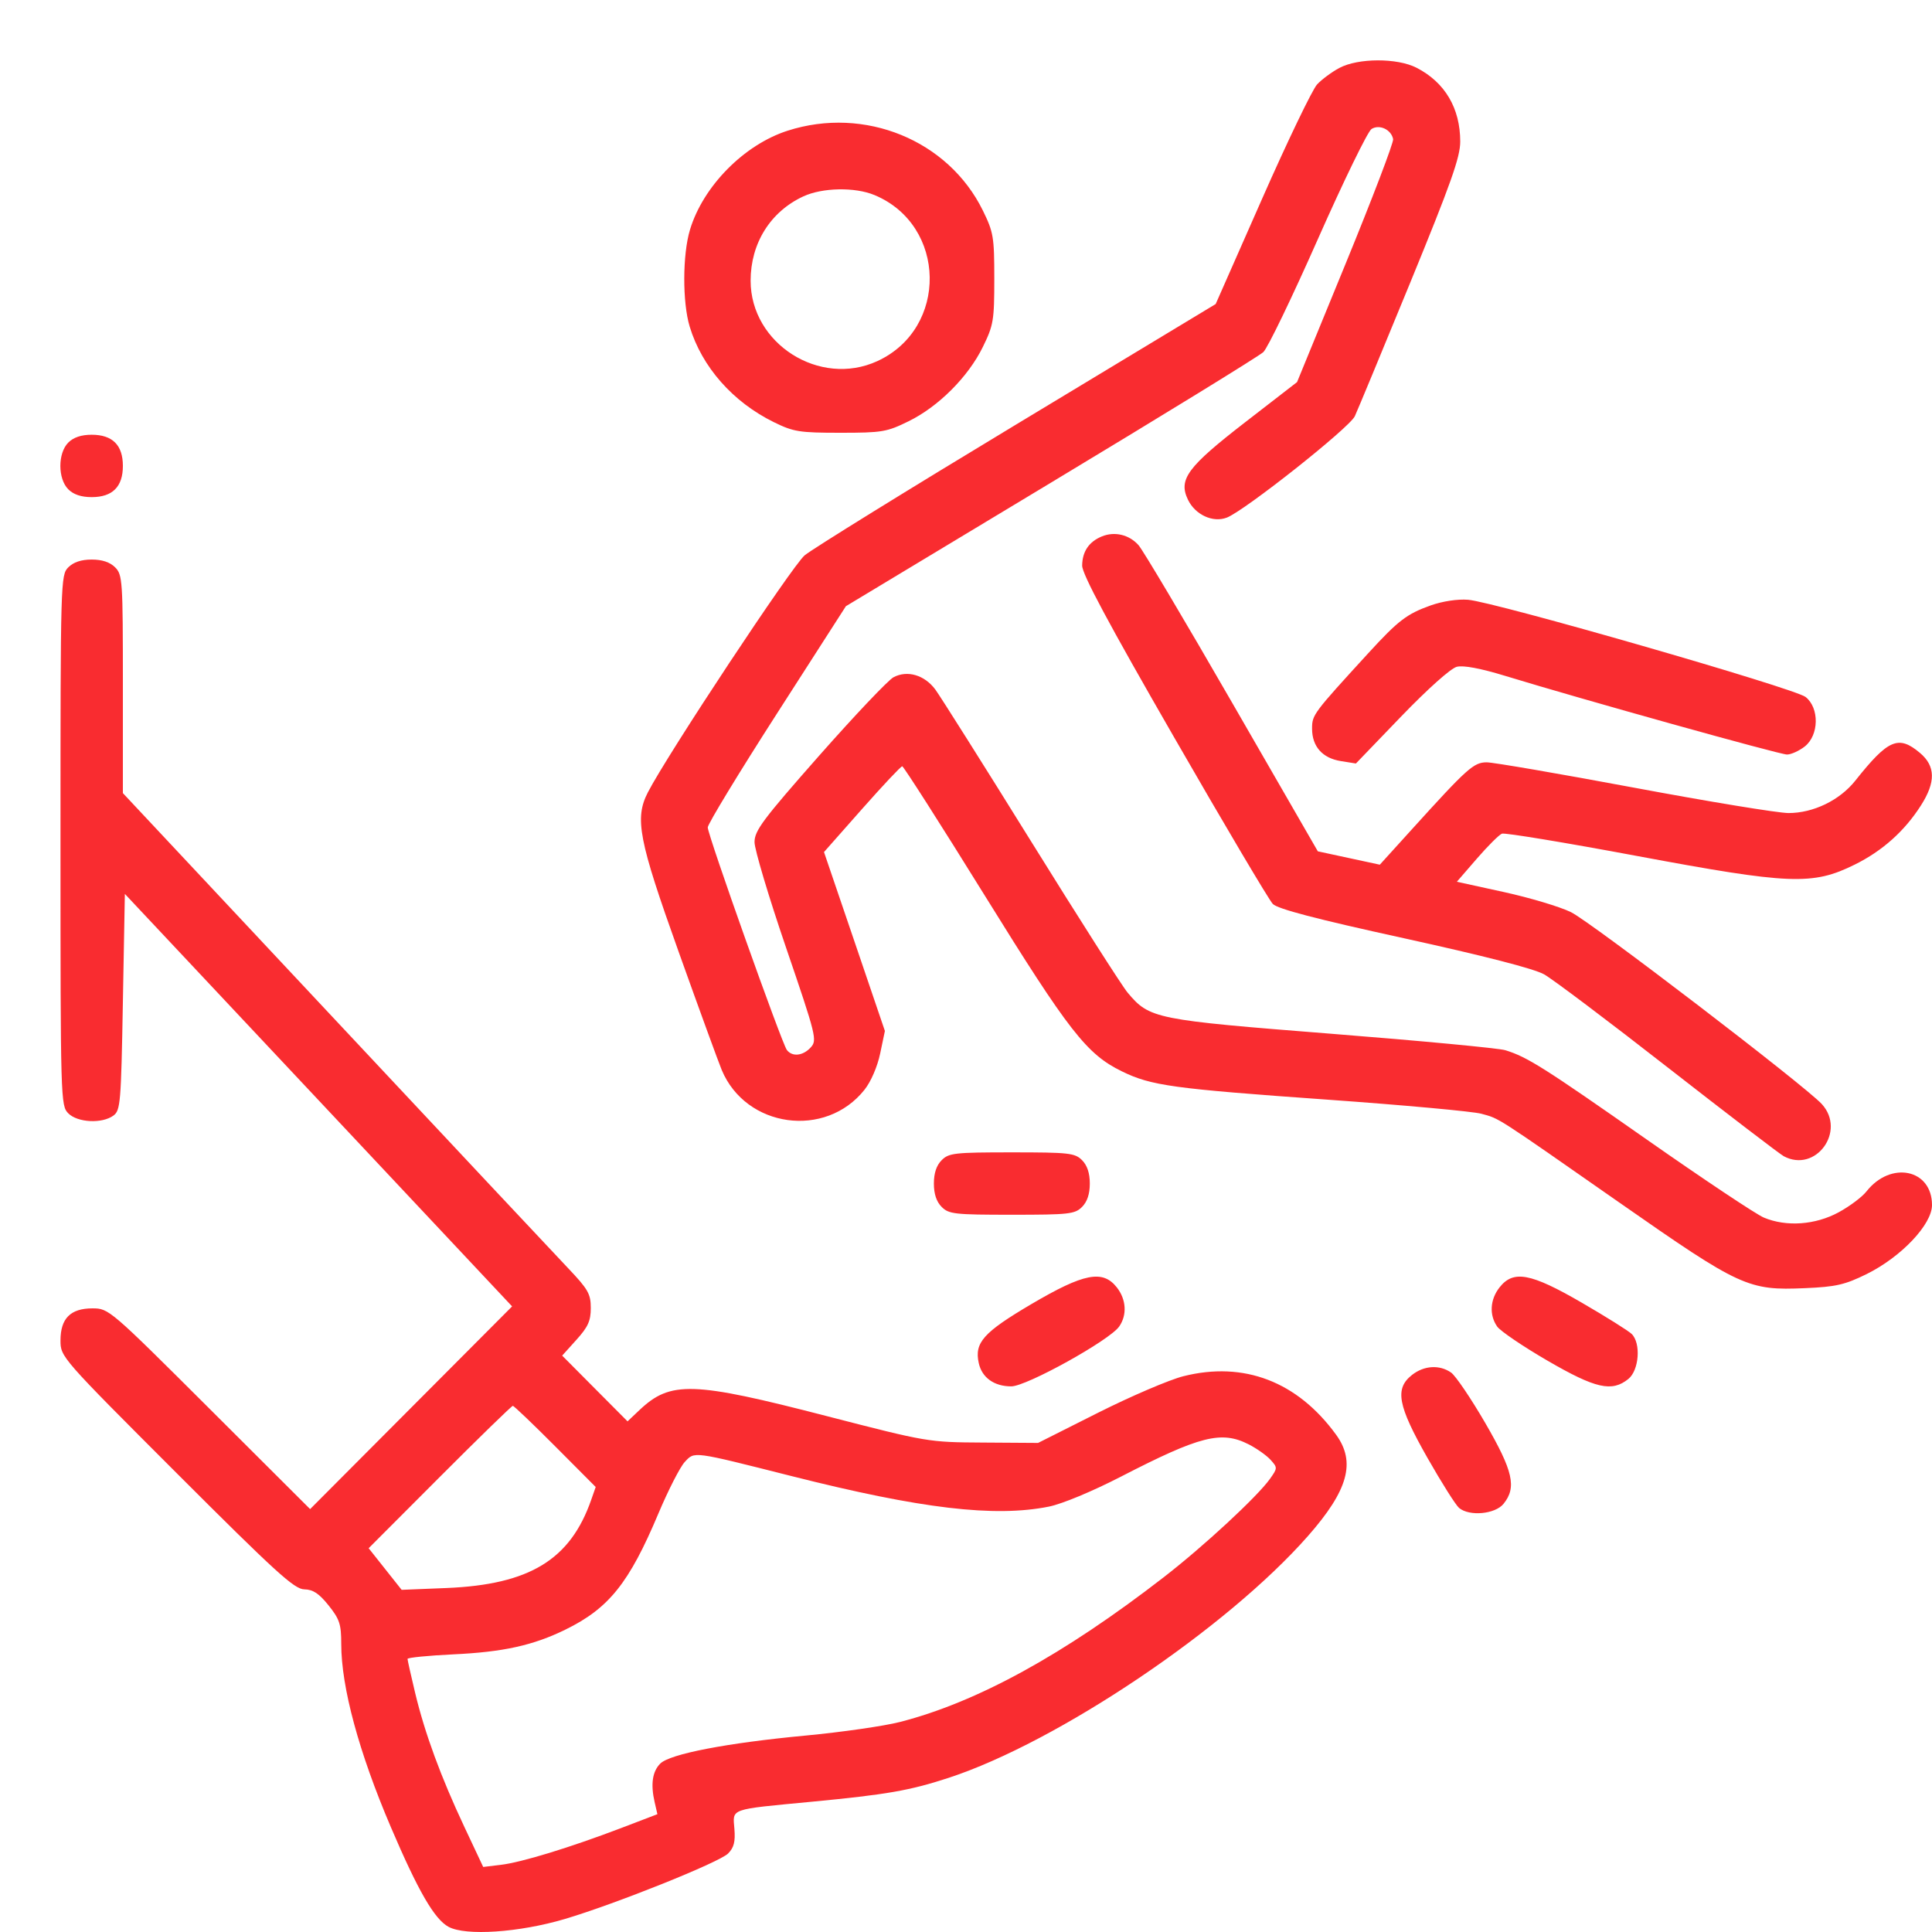 <?xml version="1.0" encoding="UTF-8"?> <svg xmlns="http://www.w3.org/2000/svg" width="48" height="48" viewBox="0 0 48 48" fill="none"><path fill-rule="evenodd" clip-rule="evenodd" d="M33.276 1.688C33.09 1.787 32.841 1.971 32.723 2.097C32.606 2.223 31.99 3.502 31.356 4.94L30.203 7.554L25.273 10.53C22.562 12.166 20.186 13.636 19.993 13.796C19.687 14.049 16.576 18.751 16.096 19.686C15.763 20.335 15.865 20.863 16.861 23.648C17.369 25.069 17.851 26.39 17.931 26.583C18.532 28.022 20.508 28.296 21.478 27.075C21.639 26.872 21.799 26.502 21.868 26.172L21.985 25.614L21.229 23.391L20.472 21.169L21.414 20.103C21.932 19.517 22.383 19.037 22.416 19.038C22.448 19.038 23.369 20.479 24.461 22.241C26.563 25.632 26.997 26.189 27.872 26.617C28.602 26.974 29.131 27.047 32.986 27.321C34.877 27.456 36.596 27.613 36.805 27.671C37.267 27.799 37.107 27.695 40.258 29.895C43.236 31.975 43.435 32.066 44.844 32.004C45.613 31.971 45.834 31.92 46.372 31.656C47.233 31.231 48 30.423 48 29.939C48 29.045 46.974 28.833 46.37 29.603C46.264 29.738 45.954 29.971 45.681 30.119C45.103 30.434 44.381 30.485 43.823 30.251C43.63 30.17 42.322 29.298 40.917 28.314C38.348 26.515 37.944 26.26 37.399 26.092C37.236 26.042 35.293 25.858 33.082 25.684C28.687 25.337 28.562 25.312 28.015 24.661C27.878 24.499 26.799 22.807 25.616 20.902C24.433 18.997 23.362 17.3 23.238 17.131C22.97 16.77 22.543 16.644 22.199 16.826C22.067 16.896 21.236 17.773 20.352 18.774C18.951 20.363 18.746 20.637 18.746 20.923C18.746 21.103 19.098 22.282 19.529 23.543C20.279 25.738 20.305 25.843 20.144 26.021C19.951 26.234 19.684 26.263 19.549 26.086C19.423 25.92 17.584 20.747 17.584 20.557C17.584 20.473 18.356 19.202 19.3 17.733L21.016 15.061L26.105 11.995C28.904 10.309 31.281 8.848 31.387 8.748C31.494 8.649 32.104 7.384 32.743 5.939C33.383 4.494 33.982 3.263 34.075 3.205C34.272 3.081 34.566 3.219 34.612 3.457C34.628 3.537 34.097 4.928 33.433 6.548L32.225 9.493L30.934 10.492C29.5 11.602 29.272 11.91 29.514 12.414C29.693 12.788 30.131 12.992 30.477 12.861C30.915 12.696 33.526 10.629 33.66 10.341C33.728 10.194 34.346 8.706 35.032 7.034C36.048 4.557 36.279 3.905 36.279 3.518C36.279 2.688 35.899 2.045 35.193 1.683C34.714 1.437 33.743 1.439 33.276 1.688ZM19.569 3.247C18.485 3.595 17.468 4.627 17.142 5.709C16.956 6.326 16.953 7.511 17.135 8.114C17.438 9.116 18.207 9.988 19.227 10.489C19.716 10.729 19.861 10.752 20.877 10.752C21.914 10.752 22.031 10.733 22.572 10.467C23.314 10.104 24.055 9.363 24.418 8.621C24.683 8.08 24.703 7.962 24.703 6.925C24.703 5.888 24.683 5.77 24.419 5.231C23.561 3.483 21.483 2.632 19.569 3.247ZM21.728 4.847C23.522 5.595 23.565 8.16 21.797 8.972C20.365 9.629 18.649 8.54 18.649 6.974C18.649 6.045 19.139 5.26 19.957 4.88C20.433 4.659 21.242 4.644 21.728 4.847ZM1.697 10.995C1.434 11.258 1.434 11.894 1.697 12.157C1.826 12.287 2.02 12.351 2.278 12.351C2.795 12.351 3.053 12.093 3.053 11.576C3.053 11.318 2.989 11.124 2.86 10.995C2.73 10.866 2.537 10.801 2.278 10.801C2.02 10.801 1.826 10.866 1.697 10.995ZM27.376 13.327C27.055 13.458 26.89 13.702 26.886 14.051C26.884 14.262 27.53 15.47 29.168 18.314C30.424 20.497 31.529 22.362 31.622 22.458C31.742 22.582 32.687 22.83 34.883 23.311C36.868 23.747 38.113 24.067 38.362 24.207C38.575 24.326 39.961 25.37 41.441 26.526C42.922 27.681 44.216 28.671 44.317 28.726C45.11 29.15 45.875 28.105 45.264 27.432C44.856 26.983 39.527 22.905 39.03 22.662C38.758 22.528 38.008 22.304 37.365 22.163L36.195 21.907L36.691 21.334C36.964 21.019 37.245 20.739 37.315 20.712C37.385 20.685 38.892 20.934 40.663 21.265C44.476 21.977 45.032 21.999 46.078 21.482C46.768 21.141 47.318 20.649 47.725 20.011C48.096 19.431 48.088 19.032 47.702 18.707C47.167 18.256 46.912 18.366 46.093 19.397C45.706 19.883 45.053 20.2 44.436 20.2C44.179 20.2 42.453 19.916 40.601 19.57C38.748 19.224 37.099 18.94 36.937 18.94C36.614 18.94 36.456 19.082 35.06 20.624L34.281 21.483L33.511 21.317L32.741 21.151L30.611 17.457C29.44 15.425 28.394 13.665 28.287 13.545C28.054 13.283 27.694 13.197 27.376 13.327ZM1.697 14.095C1.507 14.285 1.503 14.418 1.503 20.878C1.503 27.338 1.507 27.471 1.697 27.661C1.928 27.892 2.536 27.922 2.817 27.717C2.993 27.588 3.008 27.41 3.053 24.894L3.102 22.209L7.913 27.333L12.723 32.457L10.214 34.975L7.705 37.493L5.205 34.999C2.731 32.531 2.702 32.506 2.298 32.506C1.752 32.506 1.503 32.755 1.503 33.303C1.503 33.712 1.515 33.725 4.387 36.598C6.853 39.064 7.313 39.483 7.56 39.487C7.778 39.491 7.925 39.589 8.163 39.885C8.437 40.228 8.478 40.351 8.478 40.843C8.478 41.917 8.916 43.534 9.71 45.393C10.388 46.981 10.794 47.684 11.145 47.872C11.571 48.102 12.896 48.013 14.026 47.679C15.285 47.306 17.868 46.271 18.088 46.051C18.234 45.905 18.272 45.759 18.246 45.437C18.205 44.924 18.099 44.961 20.163 44.764C22.035 44.585 22.603 44.486 23.569 44.17C26.279 43.282 30.479 40.456 32.496 38.162C33.496 37.025 33.69 36.326 33.195 35.645C32.234 34.323 30.902 33.813 29.4 34.192C29.054 34.279 28.101 34.687 27.281 35.099L25.791 35.849L24.424 35.84C23.063 35.832 23.045 35.829 20.538 35.182C17.201 34.319 16.66 34.303 15.885 35.035L15.591 35.313L14.779 34.497L13.967 33.68L14.322 33.286C14.609 32.968 14.678 32.817 14.678 32.497C14.678 32.147 14.612 32.032 14.111 31.504C13.799 31.176 11.184 28.387 8.299 25.306L3.053 19.705V16.997C3.053 14.418 3.044 14.28 2.86 14.095C2.73 13.966 2.537 13.902 2.278 13.902C2.02 13.902 1.826 13.966 1.697 14.095ZM35.546 15.041C34.95 15.254 34.74 15.415 33.996 16.227C32.619 17.731 32.598 17.759 32.598 18.104C32.598 18.546 32.855 18.836 33.312 18.909L33.687 18.969L34.813 17.799C35.477 17.111 36.045 16.603 36.195 16.566C36.36 16.525 36.788 16.606 37.406 16.795C39.298 17.374 44.215 18.746 44.397 18.746C44.5 18.746 44.698 18.656 44.839 18.546C45.194 18.266 45.205 17.588 44.859 17.316C44.585 17.1 37.126 14.952 36.473 14.901C36.214 14.88 35.837 14.938 35.546 15.041ZM23.396 28.824C23.266 28.953 23.202 29.147 23.202 29.405C23.202 29.663 23.266 29.857 23.396 29.986C23.573 30.164 23.718 30.18 25.139 30.18C26.56 30.18 26.705 30.164 26.883 29.986C27.012 29.857 27.076 29.663 27.076 29.405C27.076 29.147 27.012 28.953 26.883 28.824C26.705 28.646 26.56 28.63 25.139 28.63C23.718 28.63 23.573 28.646 23.396 28.824ZM25.623 32.401C24.431 33.104 24.205 33.357 24.317 33.866C24.396 34.227 24.699 34.444 25.125 34.444C25.504 34.444 27.565 33.301 27.805 32.958C28.006 32.671 27.983 32.286 27.748 31.986C27.397 31.54 26.929 31.632 25.623 32.401ZM37.255 31.986C37.019 32.286 36.996 32.671 37.197 32.958C37.276 33.07 37.837 33.451 38.443 33.803C39.643 34.5 40.047 34.591 40.456 34.26C40.723 34.044 40.773 33.373 40.539 33.142C40.46 33.065 39.903 32.715 39.301 32.366C38.028 31.627 37.599 31.548 37.255 31.986ZM35.081 34.16C34.647 34.502 34.725 34.918 35.464 36.219C35.815 36.836 36.169 37.397 36.251 37.465C36.509 37.679 37.146 37.62 37.355 37.362C37.686 36.953 37.594 36.549 36.898 35.349C36.545 34.742 36.165 34.181 36.053 34.102C35.766 33.901 35.381 33.924 35.081 34.16ZM13.796 35.936L14.8 36.944L14.689 37.261C14.17 38.751 13.156 39.369 11.093 39.454L9.979 39.499L9.569 38.982L9.159 38.465L10.924 36.697C11.895 35.724 12.713 34.928 12.741 34.928C12.769 34.928 13.244 35.382 13.796 35.936ZM31.028 35.887C31.225 35.988 31.468 36.16 31.567 36.269C31.742 36.463 31.742 36.475 31.551 36.743C31.236 37.185 29.909 38.414 28.915 39.184C26.428 41.11 24.275 42.291 22.359 42.782C21.961 42.884 20.909 43.035 20.021 43.119C18.055 43.304 16.645 43.576 16.404 43.816C16.208 44.013 16.162 44.327 16.264 44.773L16.333 45.073L15.433 45.417C14.157 45.903 12.958 46.27 12.445 46.331L12.005 46.384L11.537 45.389C10.952 44.145 10.554 43.062 10.313 42.055C10.21 41.626 10.126 41.248 10.125 41.215C10.125 41.183 10.637 41.132 11.263 41.102C12.501 41.044 13.246 40.88 14.048 40.487C15.128 39.958 15.631 39.33 16.358 37.602C16.603 37.021 16.897 36.446 17.012 36.323C17.262 36.056 17.181 36.046 19.666 36.673C22.883 37.486 24.709 37.702 26.061 37.431C26.391 37.364 27.136 37.054 27.845 36.689C29.82 35.671 30.345 35.538 31.028 35.887Z" fill="#F92C30"></path></svg> 